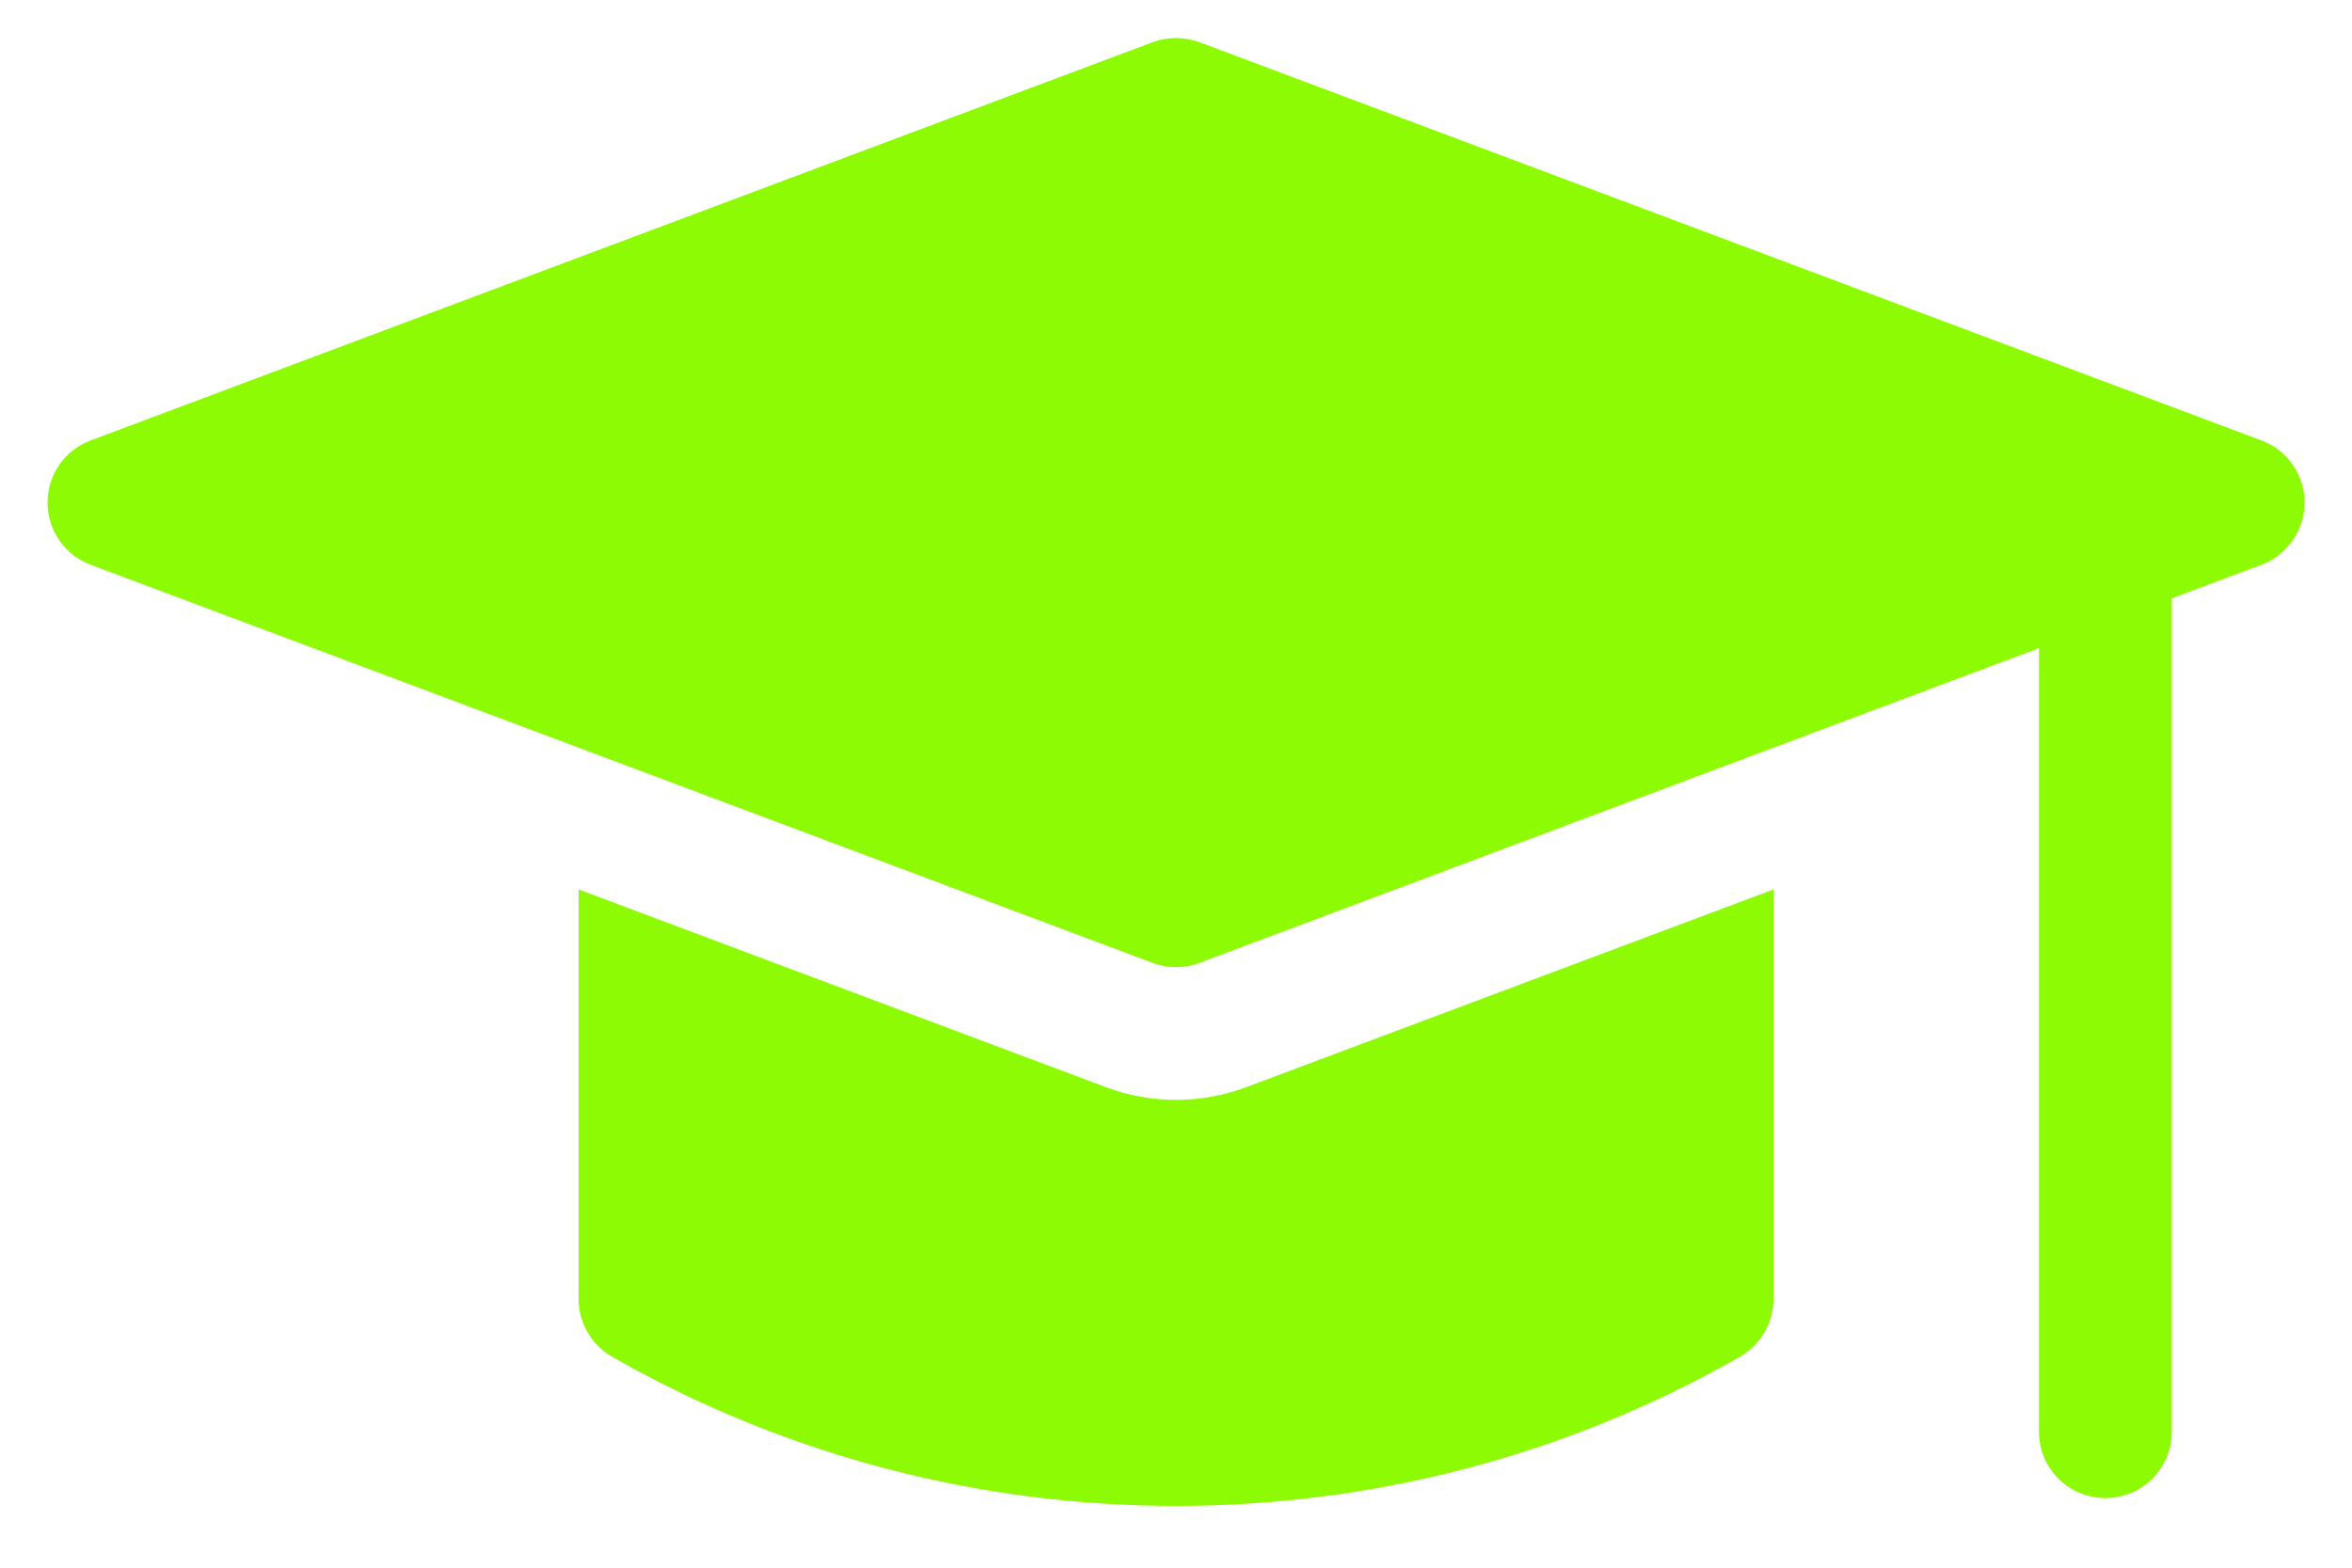 <?xml version="1.0" encoding="UTF-8"?> <svg xmlns="http://www.w3.org/2000/svg" width="33" height="22" viewBox="0 0 33 22" fill="none"><path d="M16.5 15.435C16.167 15.435 15.837 15.376 15.525 15.26L8.118 12.482V18.229C8.118 18.393 8.162 18.554 8.244 18.696C8.326 18.838 8.444 18.956 8.586 19.038C11.027 20.435 13.763 21.133 16.5 21.133C19.237 21.133 21.973 20.435 24.414 19.038C24.556 18.956 24.675 18.838 24.757 18.696C24.839 18.554 24.882 18.393 24.883 18.229V12.482L17.482 15.258C17.168 15.375 16.835 15.435 16.5 15.435ZM31.73 6.181L16.828 0.592C16.616 0.514 16.384 0.514 16.173 0.592L1.271 6.181C0.908 6.317 0.667 6.664 0.667 7.053C0.667 7.441 0.908 7.789 1.271 7.925L16.173 13.513C16.278 13.553 16.389 13.572 16.5 13.572C16.611 13.572 16.722 13.553 16.828 13.513L28.608 9.096V20.092C28.608 20.607 29.025 21.023 29.54 21.023C30.054 21.023 30.471 20.607 30.471 20.092V8.397L31.73 7.925C32.093 7.789 32.334 7.441 32.334 7.053C32.334 6.664 32.093 6.317 31.73 6.181Z" fill="#8CFB03"></path></svg> 